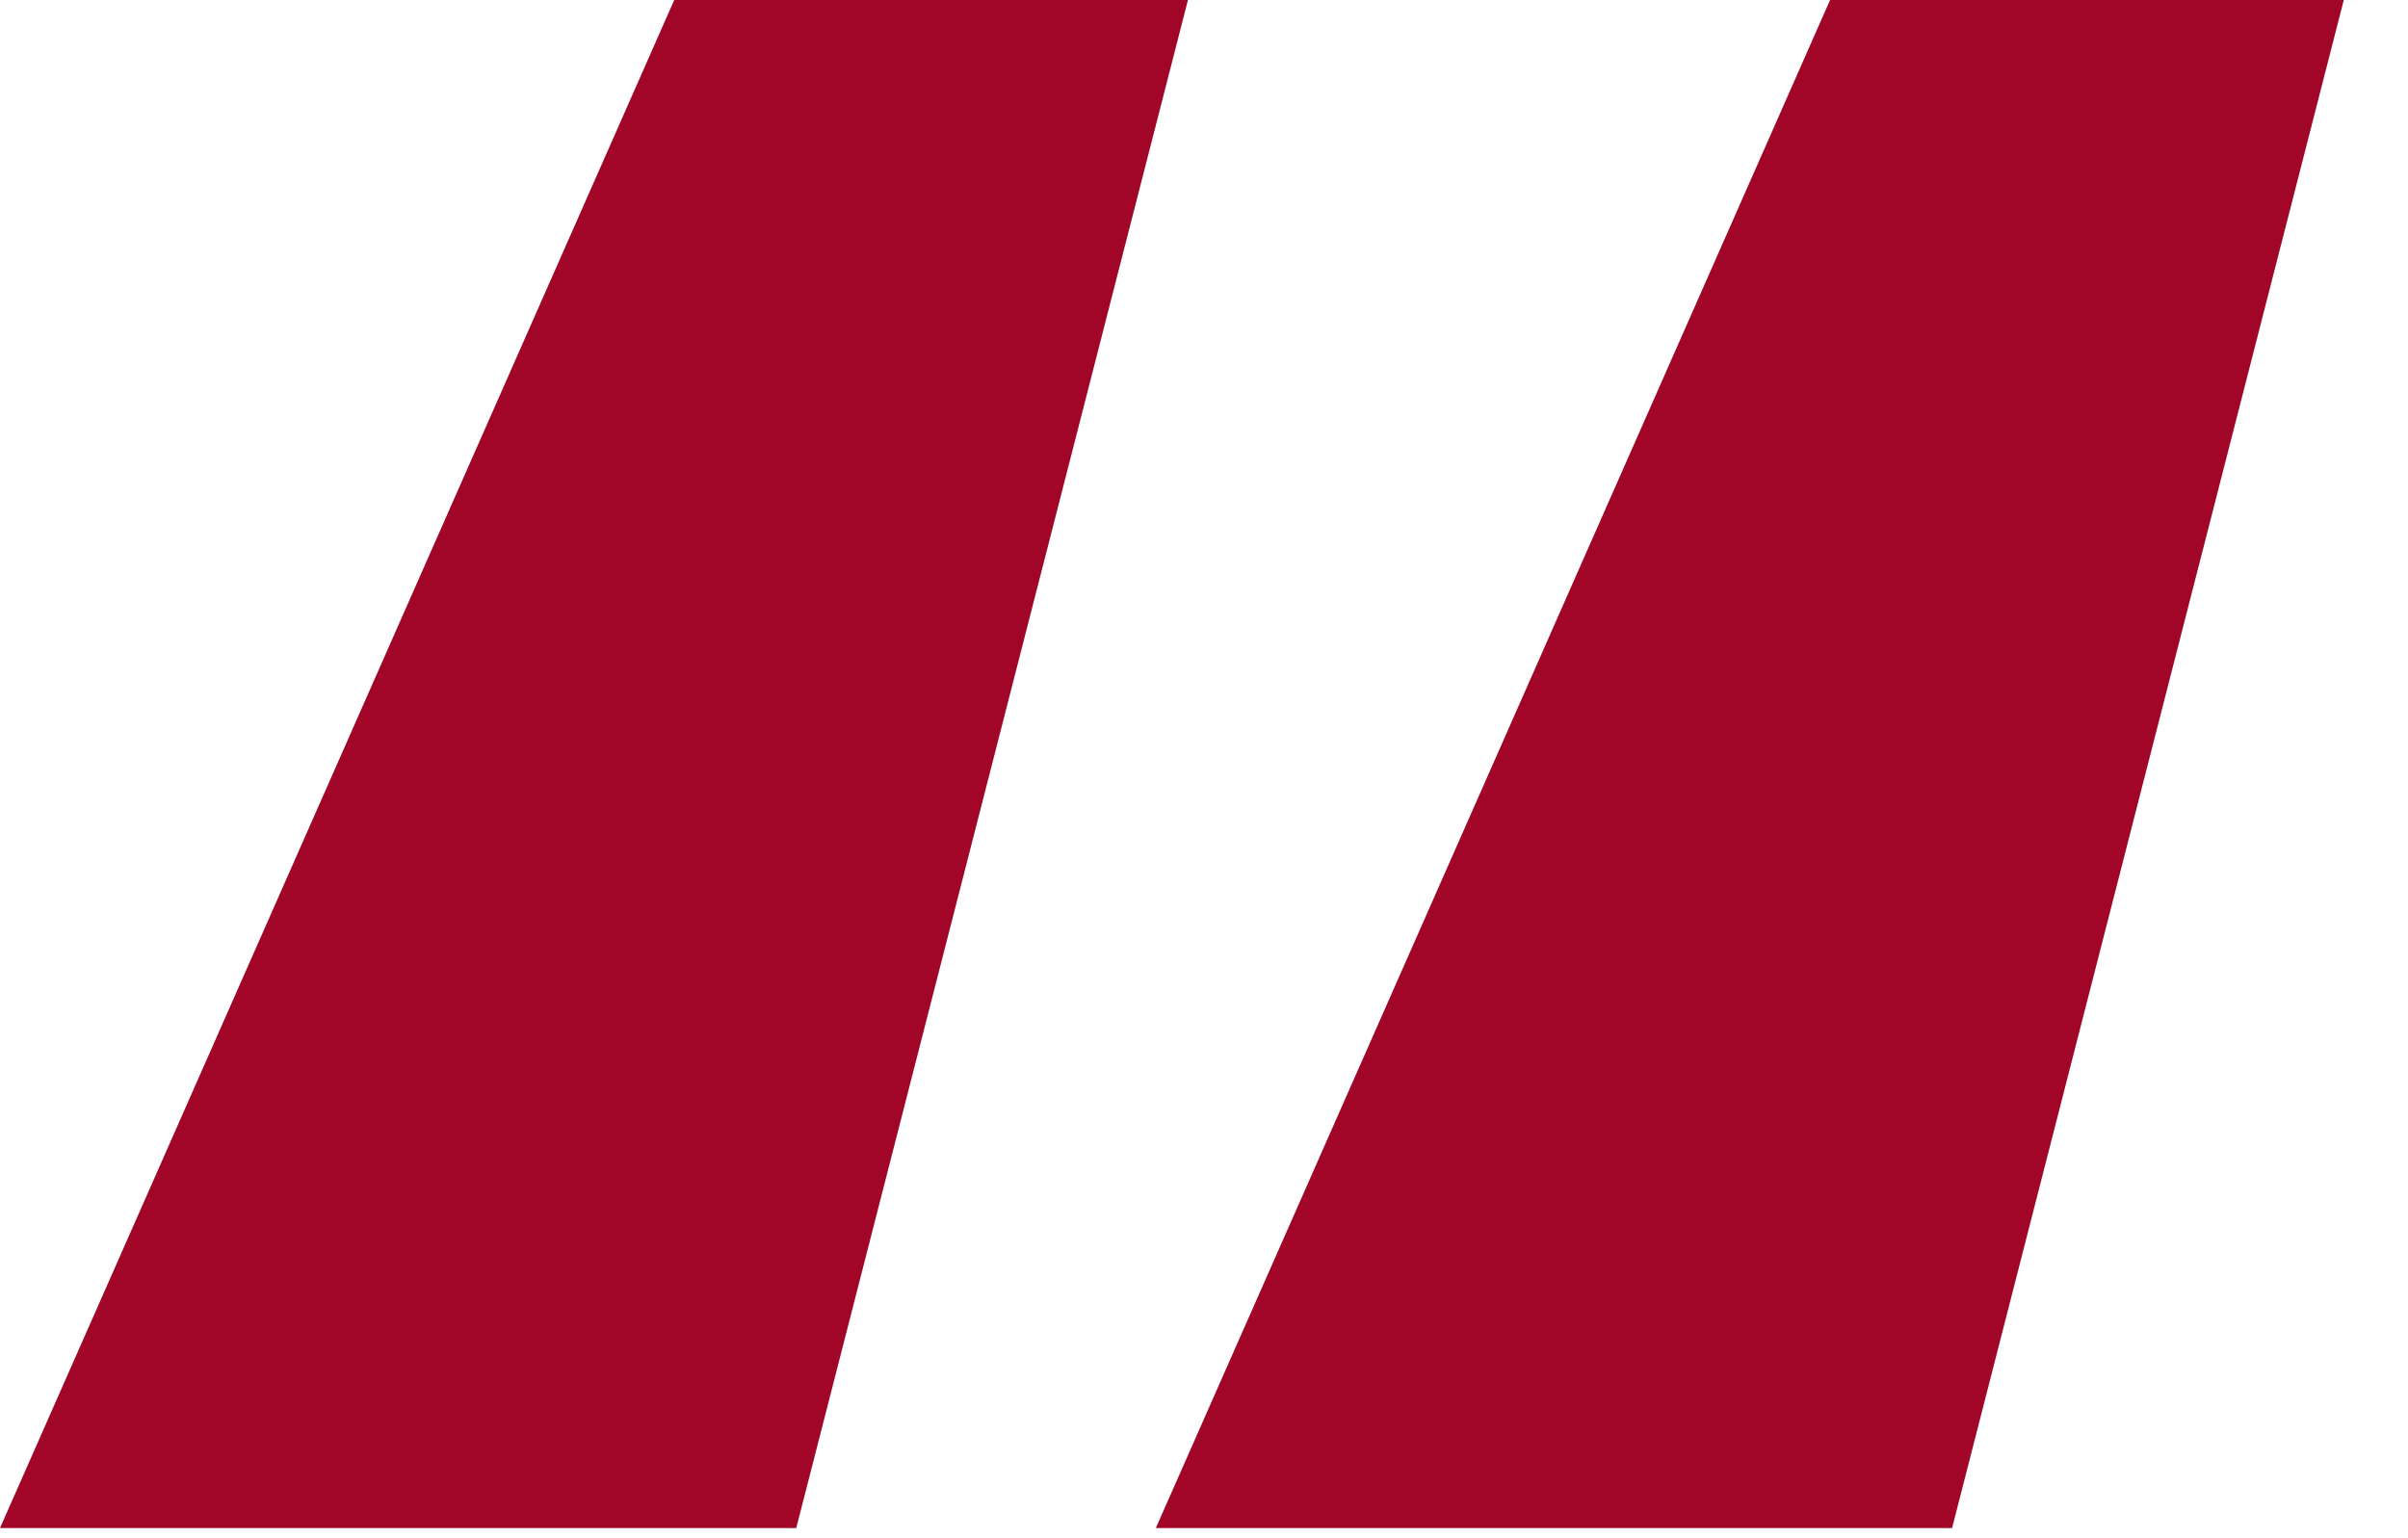 <svg width="36" height="23" viewBox="0 0 36 23" fill="none" xmlns="http://www.w3.org/2000/svg">
<path d="M11.904 22.848H-0L10.08 -3.43323e-05H17.76L11.904 22.848ZM29.184 22.848H17.28L27.36 -3.43323e-05H35.04L29.184 22.848Z" fill="#A10628"/>
</svg>
